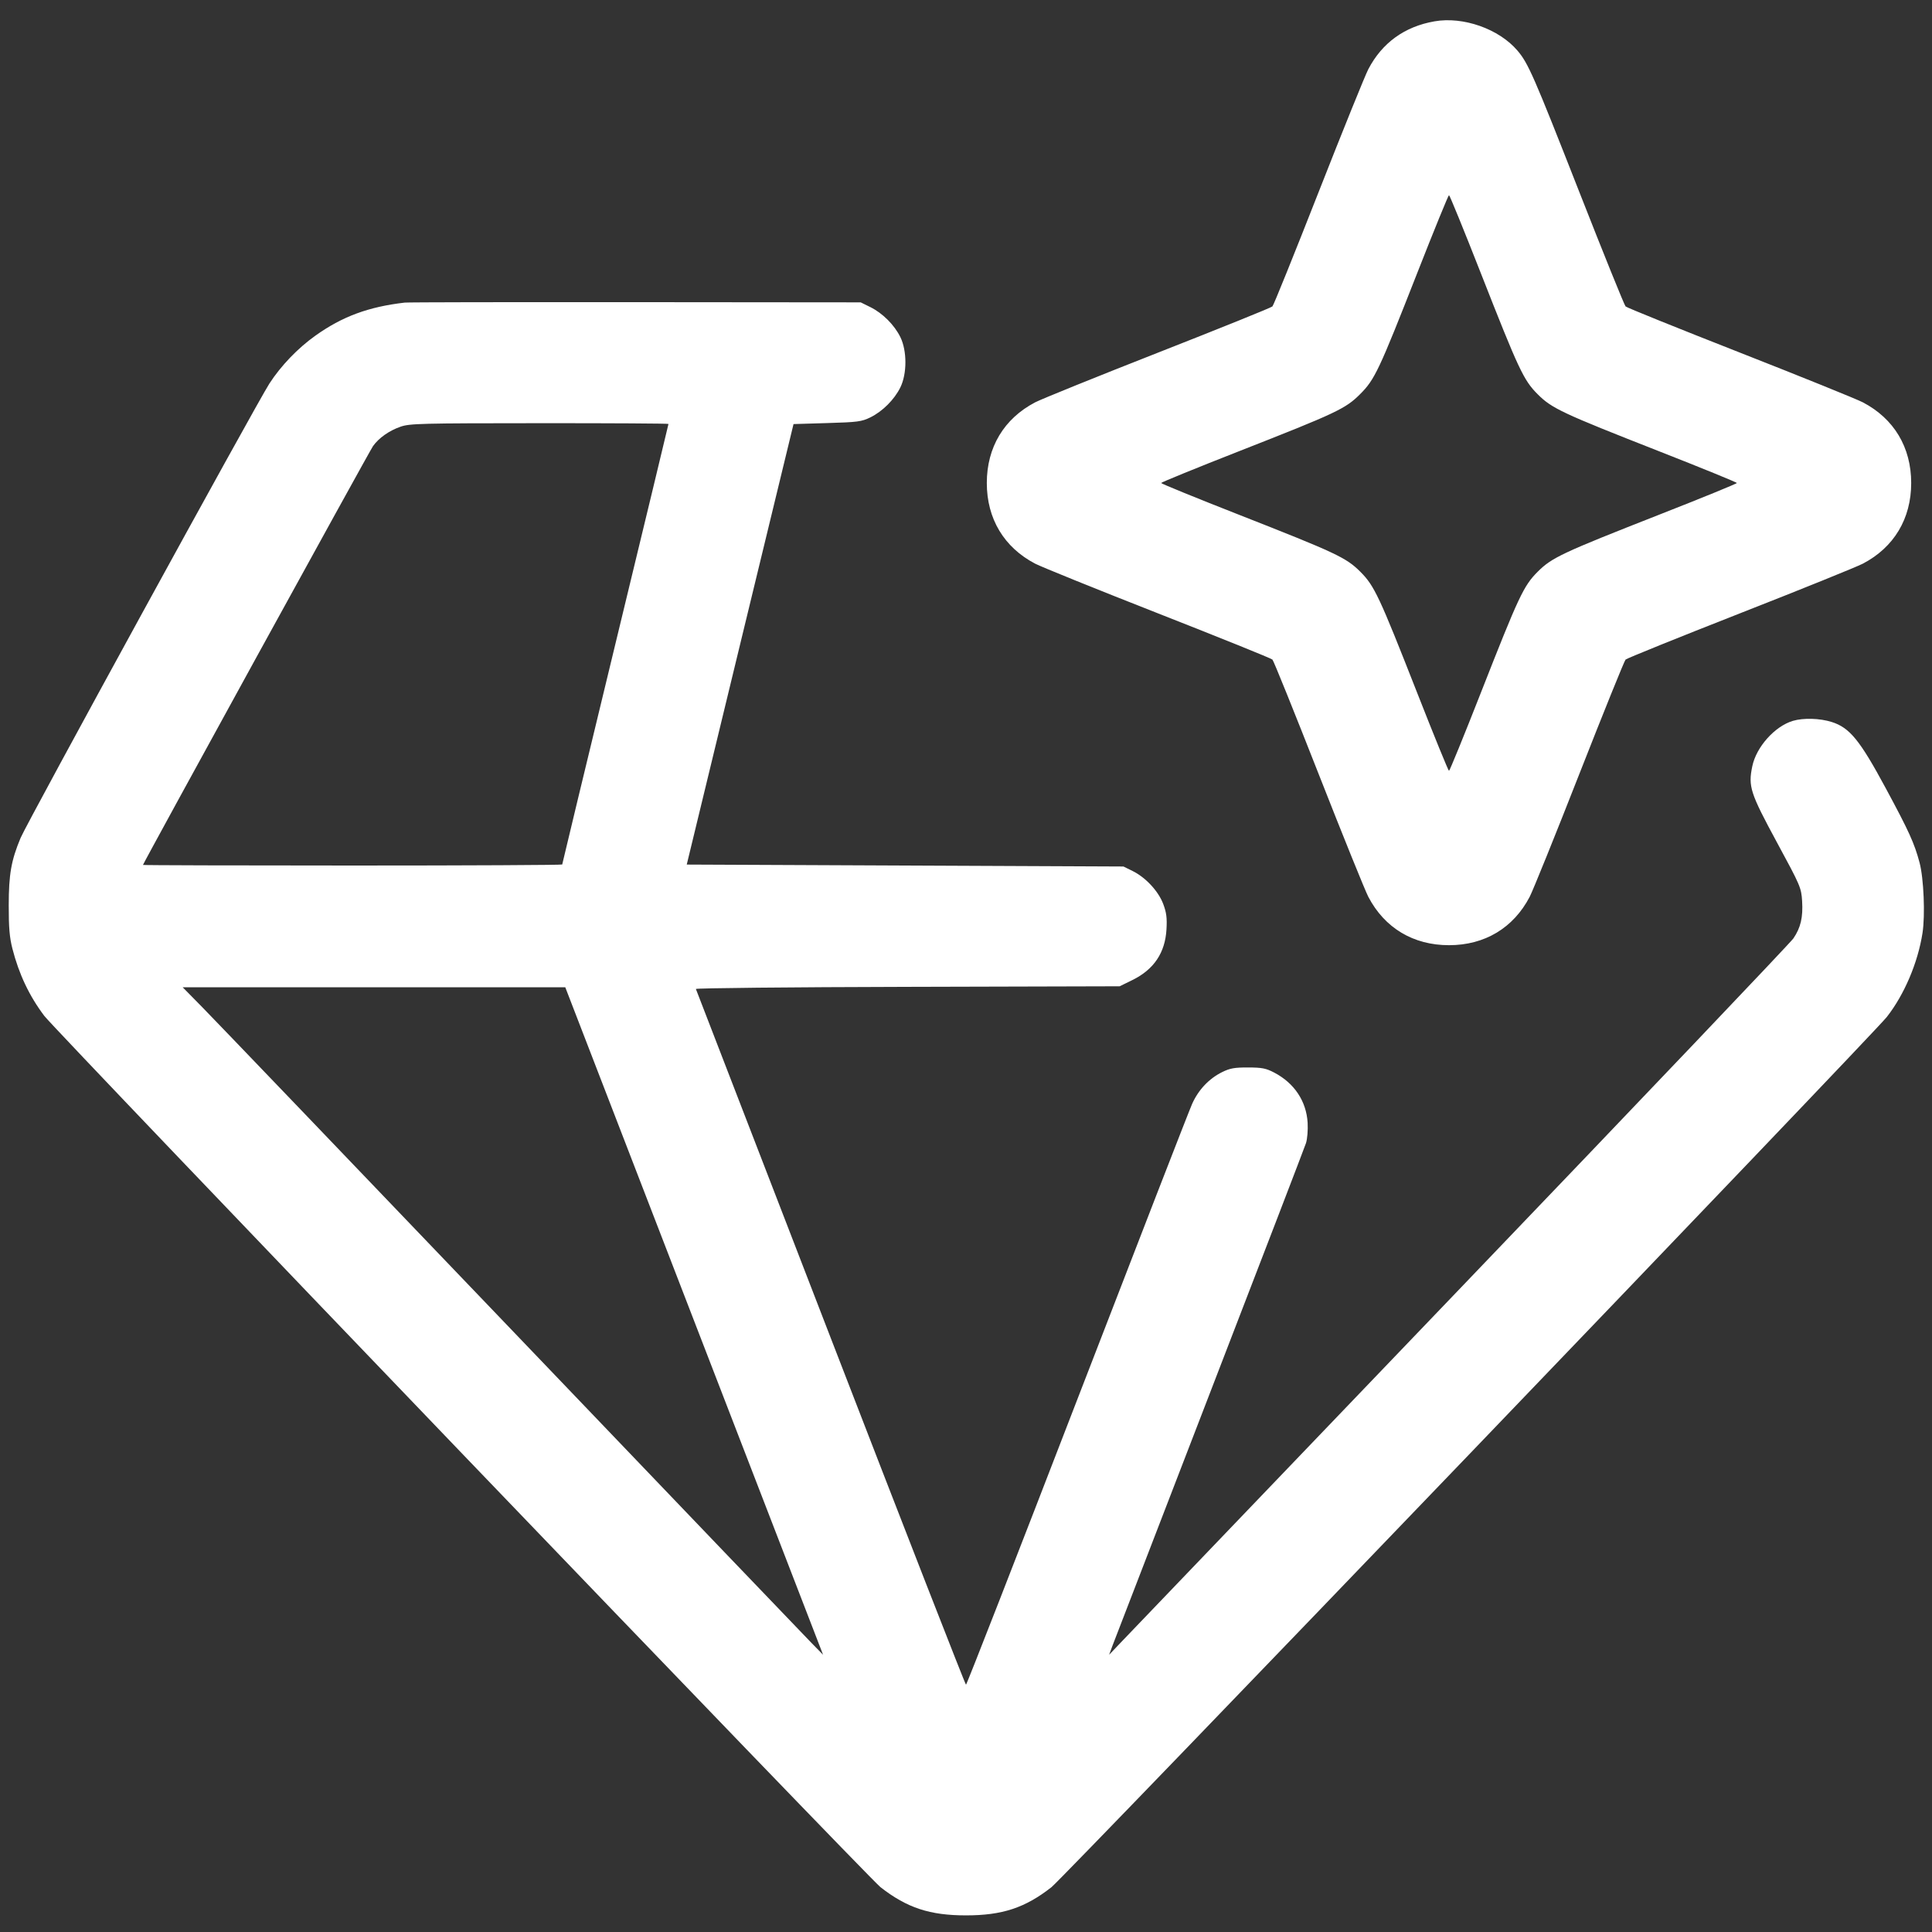 <svg xmlns="http://www.w3.org/2000/svg" viewBox="0 0 48 48" version="1.1">
  <rect x="0" y="0" width="48" height="48" fill="#333333" stroke="none"/>
  <path d="M35.64 0.53C34.898 0.659 34.339 1.063 33.996 1.718C33.917 1.869 33.36 3.245 32.759 4.776C32.158 6.307 31.643 7.584 31.613 7.613C31.584 7.643 30.307 8.158 28.776 8.759C27.245 9.36 25.869 9.917 25.718 9.996C24.944 10.401 24.517 11.113 24.517 12C24.517 12.887 24.944 13.599 25.718 14.004C25.869 14.083 27.245 14.64 28.776 15.241C30.307 15.842 31.584 16.357 31.613 16.387C31.643 16.416 32.158 17.693 32.759 19.224C33.36 20.755 33.917 22.131 33.996 22.282C34.401 23.056 35.113 23.483 36 23.483C36.887 23.483 37.599 23.056 38.004 22.282C38.083 22.131 38.64 20.755 39.24 19.224C39.841 17.693 40.357 16.416 40.387 16.387C40.416 16.357 41.693 15.841 43.224 15.24C44.755 14.64 46.131 14.083 46.282 14.004C47.056 13.599 47.483 12.887 47.483 12C47.483 11.113 47.056 10.401 46.282 9.996C46.131 9.917 44.755 9.36 43.224 8.759C41.693 8.158 40.416 7.643 40.387 7.613C40.357 7.584 39.841 6.307 39.24 4.776C38.104 1.881 37.968 1.569 37.699 1.255C37.239 0.717 36.353 0.405 35.64 0.53M35.212 6.78C34.26 9.207 34.155 9.429 33.792 9.792C33.429 10.155 33.207 10.26 30.78 11.212C29.717 11.629 28.848 11.984 28.848 12C28.848 12.016 29.717 12.371 30.78 12.788C33.192 13.735 33.445 13.853 33.796 14.204C34.147 14.555 34.265 14.808 35.212 17.22C35.629 18.283 35.984 19.152 36 19.152C36.016 19.152 36.371 18.283 36.788 17.22C37.735 14.808 37.853 14.555 38.204 14.204C38.555 13.853 38.808 13.735 41.22 12.788C42.283 12.371 43.152 12.016 43.152 12C43.152 11.984 42.283 11.629 41.22 11.212C38.808 10.265 38.555 10.147 38.204 9.796C37.853 9.445 37.735 9.192 36.788 6.78C36.371 5.717 36.016 4.848 36 4.848C35.984 4.848 35.629 5.717 35.212 6.78M10.056 7.518C9.152 7.623 8.504 7.863 7.835 8.34C7.4 8.649 6.979 9.088 6.694 9.528C6.376 10.019 0.666 20.445 0.512 20.817C0.278 21.377 0.218 21.719 0.217 22.488C0.216 23.043 0.237 23.291 0.308 23.568C0.47 24.202 0.728 24.746 1.102 25.241C1.379 25.607 21.577 46.653 21.875 46.886C22.533 47.4 23.099 47.587 24 47.587C24.901 47.587 25.469 47.4 26.124 46.886C26.422 46.653 46.54 25.695 46.876 25.268C47.31 24.715 47.649 23.921 47.764 23.181C47.833 22.737 47.795 21.821 47.691 21.432C47.562 20.948 47.429 20.656 46.852 19.585C46.207 18.388 45.956 18.08 45.51 17.938C45.214 17.844 44.804 17.832 44.542 17.91C44.093 18.045 43.634 18.558 43.535 19.039C43.431 19.54 43.483 19.7 44.146 20.926C44.732 22.008 44.752 22.054 44.773 22.386C44.798 22.789 44.738 23.048 44.556 23.315C44.483 23.422 40.773 27.319 36.31 31.975C31.847 36.631 28.052 40.591 27.876 40.776L27.556 41.112 27.645 40.872C27.695 40.74 28.782 37.921 30.061 34.608C31.34 31.295 32.414 28.501 32.447 28.4C32.48 28.296 32.498 28.075 32.488 27.896C32.456 27.358 32.158 26.911 31.659 26.649C31.453 26.541 31.355 26.522 31.008 26.521C30.672 26.52 30.558 26.54 30.364 26.636C30.038 26.797 29.773 27.077 29.618 27.426C29.545 27.587 28.259 30.901 26.758 34.788C25.258 38.675 24.017 41.856 24 41.856C23.982 41.856 22.469 37.976 20.636 33.233C18.803 28.49 17.297 24.592 17.289 24.571C17.28 24.549 19.646 24.525 22.546 24.518L27.818 24.504 28.14 24.346C28.67 24.084 28.948 23.67 28.981 23.088C28.997 22.802 28.98 22.672 28.9 22.459C28.779 22.139 28.464 21.8 28.139 21.64L27.912 21.528 22.487 21.504L17.062 21.48 18.388 16.008L19.715 10.536 20.549 10.511C21.308 10.489 21.406 10.476 21.623 10.37C21.927 10.221 22.221 9.927 22.37 9.623C22.536 9.283 22.536 8.717 22.37 8.377C22.221 8.073 21.928 7.78 21.623 7.63L21.384 7.512 15.792 7.507C12.716 7.504 10.135 7.509 10.056 7.518M9.952 10.601C9.669 10.699 9.412 10.88 9.267 11.084C9.179 11.207 3.552 21.453 3.552 21.489C3.552 21.497 5.896 21.504 8.76 21.504C11.624 21.504 13.968 21.492 13.968 21.478C13.968 21.464 14.562 19.001 15.288 16.003C16.014 13.006 16.608 10.544 16.608 10.533C16.608 10.521 15.166 10.513 13.404 10.514C10.455 10.515 10.18 10.522 9.952 10.601M5.022 25.02C5.289 25.291 8.742 28.892 12.696 33.024C16.65 37.156 20.012 40.666 20.167 40.824L20.449 41.112 20.208 40.488C20.075 40.145 18.634 36.413 17.005 32.196L14.044 24.528 9.291 24.528L4.538 24.528 5.022 25.02" stroke="none" fill="#FFF" fill-rule="evenodd" stroke-width="0.048"></path>
</svg>